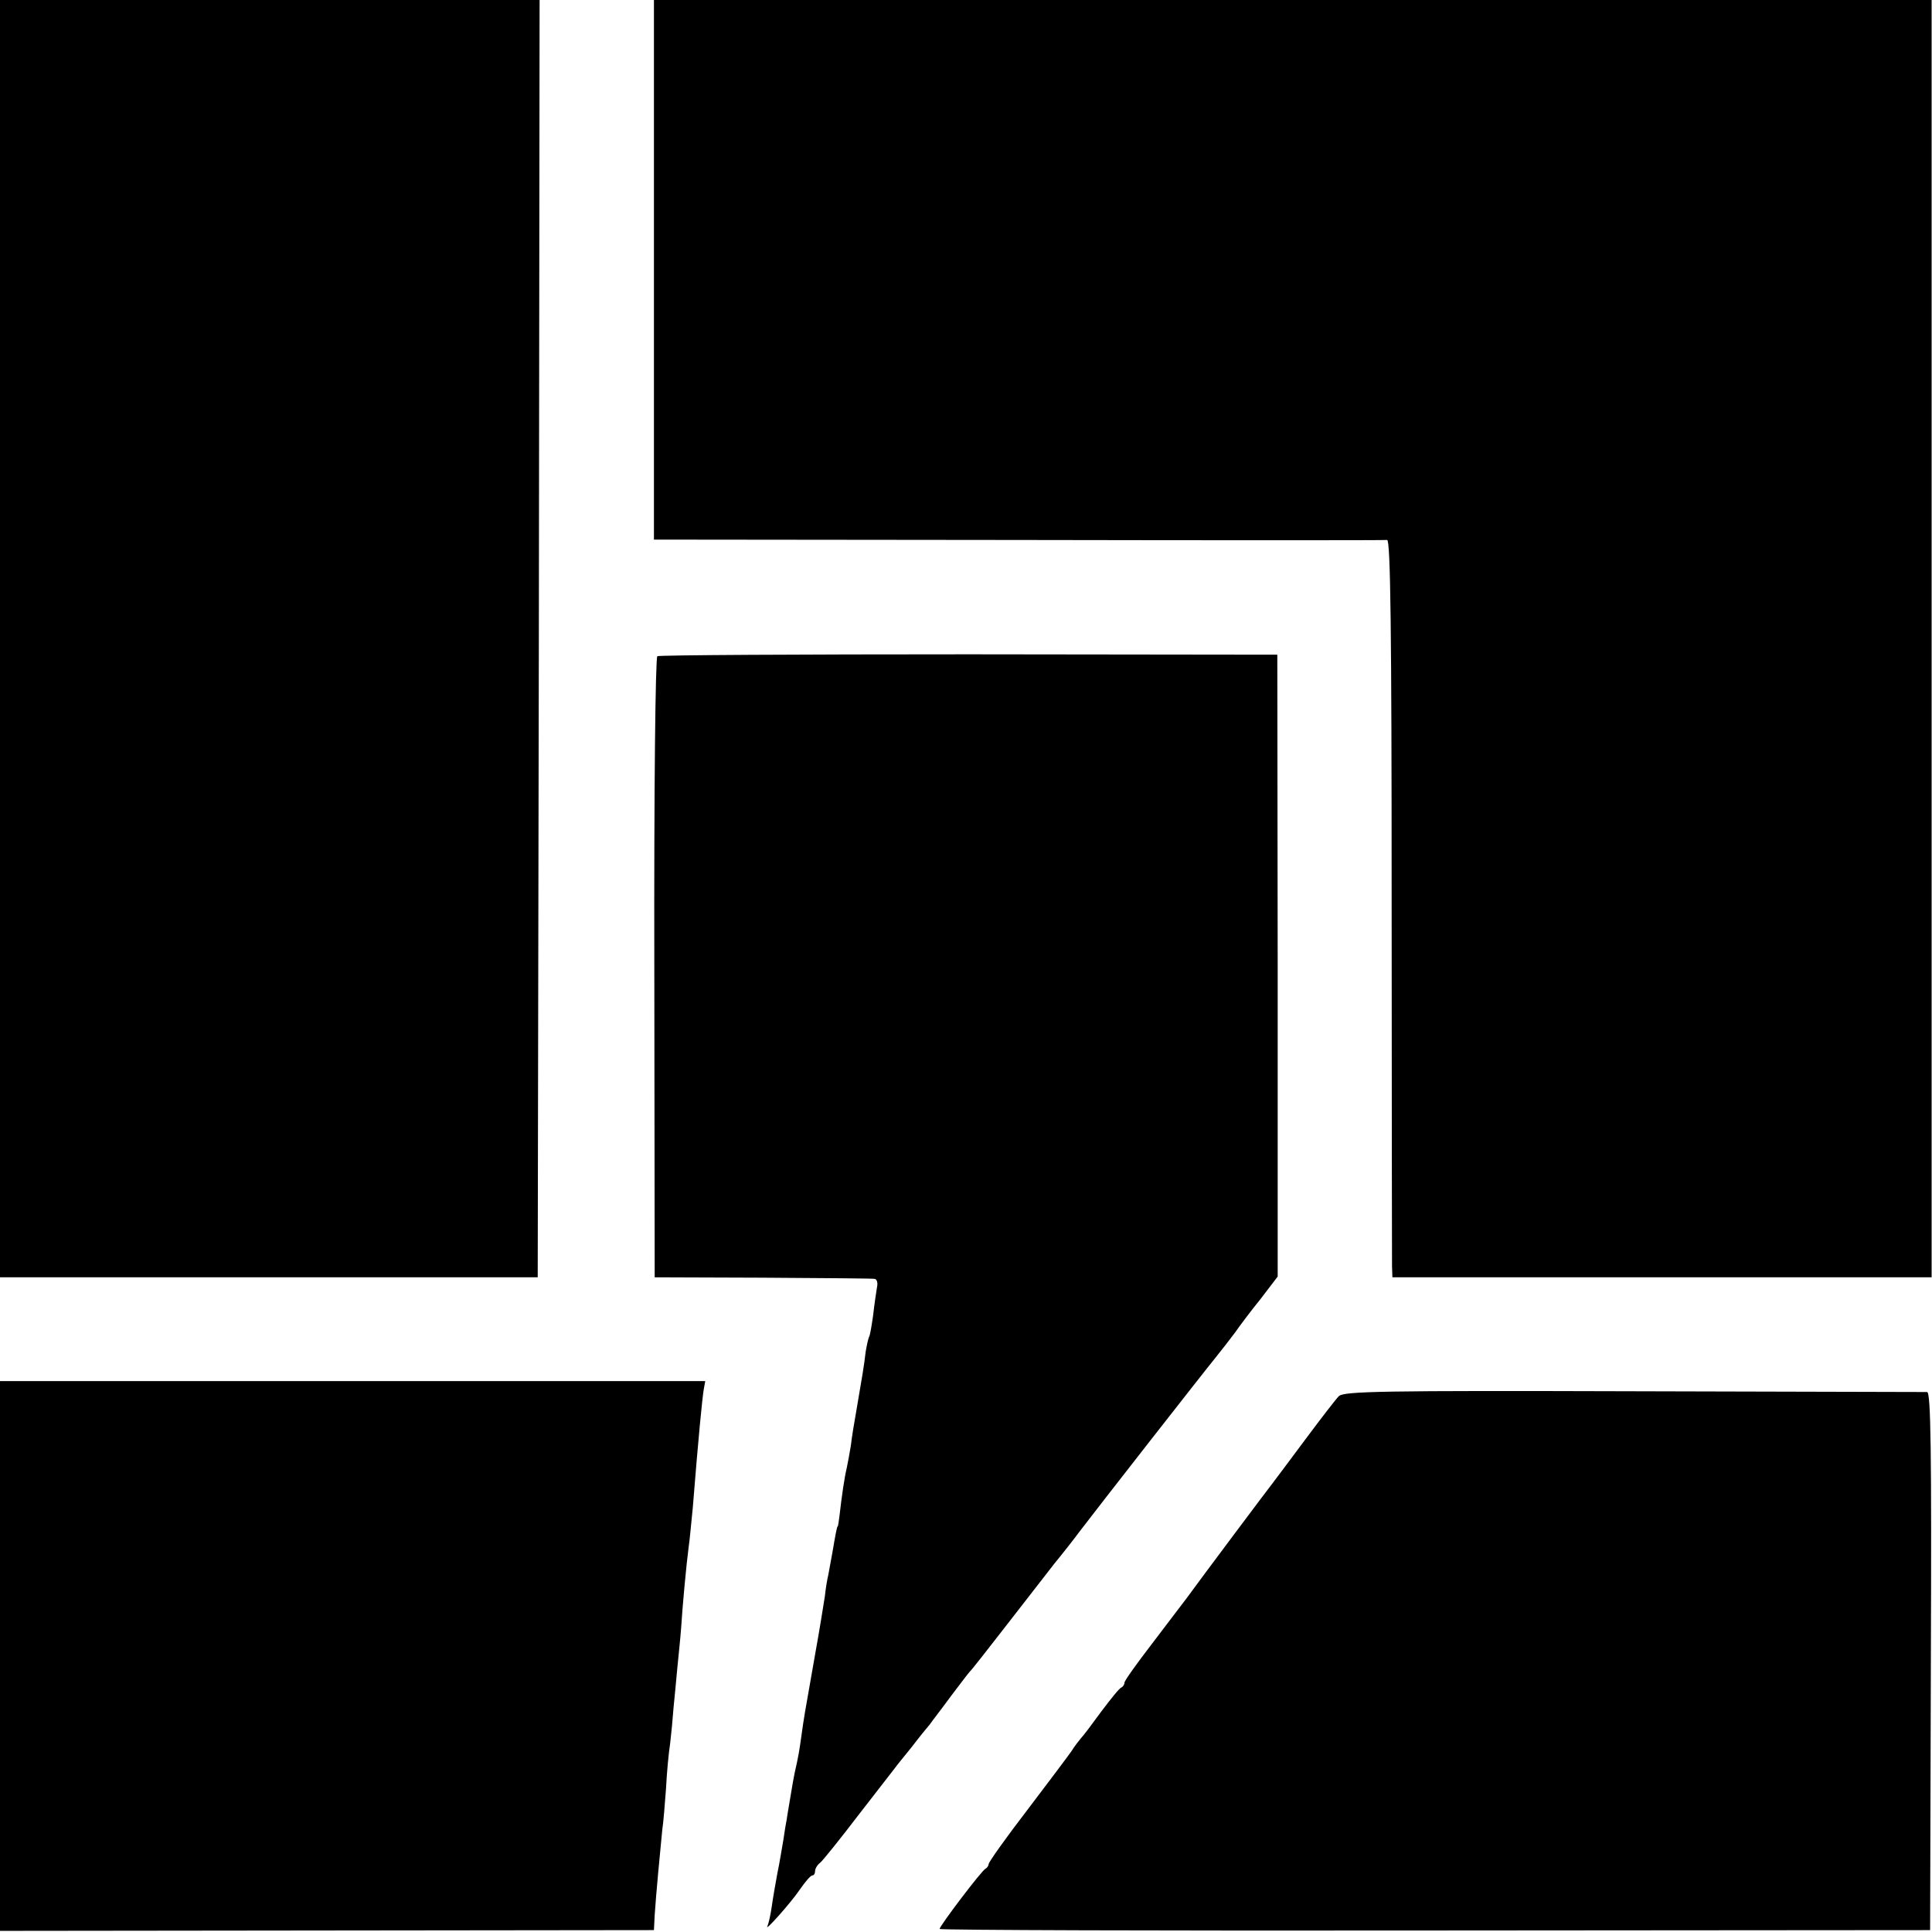 <?xml version="1.0" standalone="no"?>
<!DOCTYPE svg PUBLIC "-//W3C//DTD SVG 20010904//EN"
 "http://www.w3.org/TR/2001/REC-SVG-20010904/DTD/svg10.dtd">
<svg version="1.0" xmlns="http://www.w3.org/2000/svg"
 width="512pt" height="512pt" viewBox="0 0 512 512"
 preserveAspectRatio="xMidYMid meet">
<g transform="translate(0,512) scale(0.1,-0.1)"
fill="#000000" stroke="none">
<path d="M0 3427 l0 -1692 713 0 712 0 3 1693 2 1692 -715 0 -715 0 0 -1693z"/>
<path d="M1733 4405 l0 -715 966 -1 c531 -1 971 -1 977 0 9 1 12 -245 12 -946
0 -522 1 -962 1 -978 l1 -30 714 0 715 0 0 1692 0 1693 -1693 0 -1693 0 0
-715z"/>
<path d="M1742 3381 c-5 -4 -9 -347 -8 -826 l1 -820 285 -1 c157 -1 290 -2
297 -3 7 0 10 -11 7 -23 -2 -13 -7 -45 -10 -73 -4 -27 -8 -54 -11 -58 -2 -4
-6 -22 -9 -40 -4 -36 -9 -64 -24 -152 -6 -33 -13 -76 -15 -95 -3 -19 -8 -46
-11 -60 -6 -25 -13 -72 -19 -125 -2 -16 -4 -30 -5 -30 -2 0 -6 -22 -14 -69 -4
-21 -9 -48 -11 -60 -3 -12 -7 -37 -9 -56 -3 -19 -14 -89 -26 -155 -30 -170
-29 -164 -36 -214 -6 -43 -8 -55 -18 -99 -2 -9 -7 -37 -11 -62 -4 -25 -9 -52
-10 -61 -2 -9 -6 -34 -9 -55 -4 -22 -10 -61 -16 -89 -5 -27 -12 -67 -15 -89
-3 -21 -8 -43 -11 -50 -11 -20 61 60 86 97 14 20 28 37 33 37 4 0 7 5 7 11 0
7 6 17 14 23 7 6 53 63 101 126 49 63 93 120 97 125 4 6 24 30 44 55 19 25 41
52 48 60 6 9 32 42 56 75 25 33 47 62 50 65 4 3 46 57 95 120 49 63 107 138
129 166 23 28 52 65 66 84 44 58 330 424 362 463 17 21 40 51 52 67 11 16 41
56 67 88 l45 59 0 824 -1 824 -817 1 c-449 0 -821 -2 -826 -5z"/>
<path d="M0 731 l0 -728 866 1 867 1 2 40 c3 48 15 176 20 225 3 19 7 69 10
110 2 41 7 95 11 120 3 25 7 67 9 95 3 27 7 74 10 105 3 30 8 78 10 105 4 63
14 170 20 215 3 19 7 67 11 105 15 188 25 289 29 313 l4 22 -935 0 -934 0 0
-729z"/>
<path d="M3548 1420 c-8 -8 -48 -60 -89 -115 -41 -55 -79 -106 -86 -115 -12
-15 -191 -254 -228 -305 -11 -15 -53 -69 -92 -121 -40 -52 -73 -98 -73 -103 0
-5 -4 -11 -8 -13 -5 -1 -28 -30 -53 -63 -24 -33 -48 -65 -54 -71 -5 -6 -17
-21 -25 -34 -8 -12 -61 -82 -117 -156 -57 -74 -103 -139 -103 -144 0 -4 -4
-10 -8 -12 -9 -3 -122 -152 -122 -160 0 -3 591 -5 1313 -4 l1312 1 2 713 c2
556 0 712 -10 713 -6 0 -357 1 -778 2 -669 2 -768 0 -781 -13z"/>
</g>
</svg>
